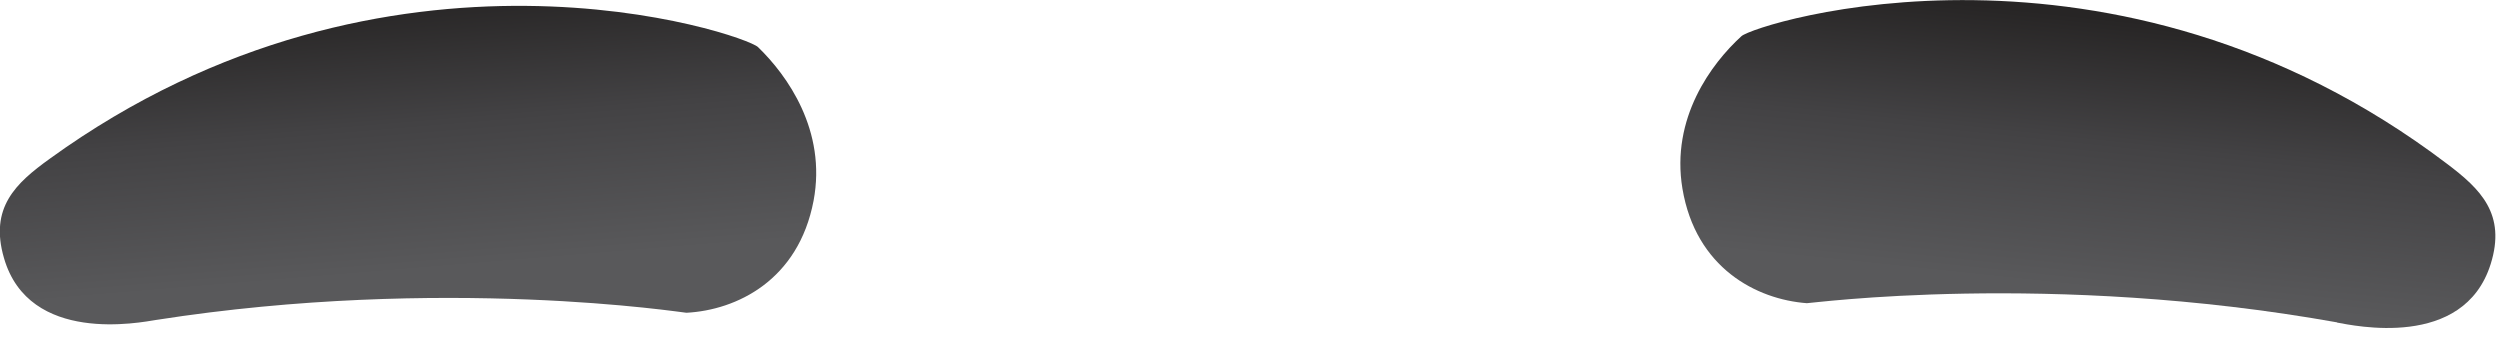 <svg width="94" height="13" viewBox="0 0 94 13" fill="none" xmlns="http://www.w3.org/2000/svg">
<g clip-path="url(#clip0_253_152)">
<path d="M87.869 12.12C77.059 10.19 68.049 11.41 67.939 11.4C66.049 11.26 63.759 10.08 63.259 7.09C62.819 4.44 64.349 2.39 65.479 1.36C66.009 0.88 79.449 -3.37 92.009 6.16C93.269 7.11 94.239 8.05 93.649 9.93C92.629 13.17 88.459 12.23 87.879 12.13L87.869 12.12Z" fill="url(#paint0_linear_253_152)"/>
<path d="M5.869 12.03C16.709 10.34 25.7 11.76 25.809 11.76C27.7 11.66 30.02 10.54 30.59 7.55C31.09 4.91 29.599 2.83 28.5 1.77C27.989 1.28 14.639 -3.27 1.869 5.97C0.589 6.89 -0.401 7.81 0.149 9.7C1.089 12.97 5.289 12.12 5.869 12.03Z" fill="url(#paint1_linear_253_152)"/>
</g>
<defs>
<linearGradient id="paint0_linear_253_152" x1="78.067" y1="11.586" x2="79.229" y2="0.588" gradientUnits="userSpaceOnUse">
<stop offset="0.07" stop-color="#59595B"/>
<stop offset="0.57" stop-color="#434244"/>
<stop offset="0.99" stop-color="#272525"/>
</linearGradient>
<linearGradient id="paint1_linear_253_152" x1="15.372" y1="10.987" x2="14.458" y2="-0.033" gradientUnits="userSpaceOnUse">
<stop offset="0.07" stop-color="#59595B"/>
<stop offset="0.57" stop-color="#434244"/>
<stop offset="0.99" stop-color="#272525"/>
</linearGradient>
<clipPath id="clip0_253_152">
<rect width="93.82" height="12.33" fill="white"/>
</clipPath>
</defs>
</svg>
